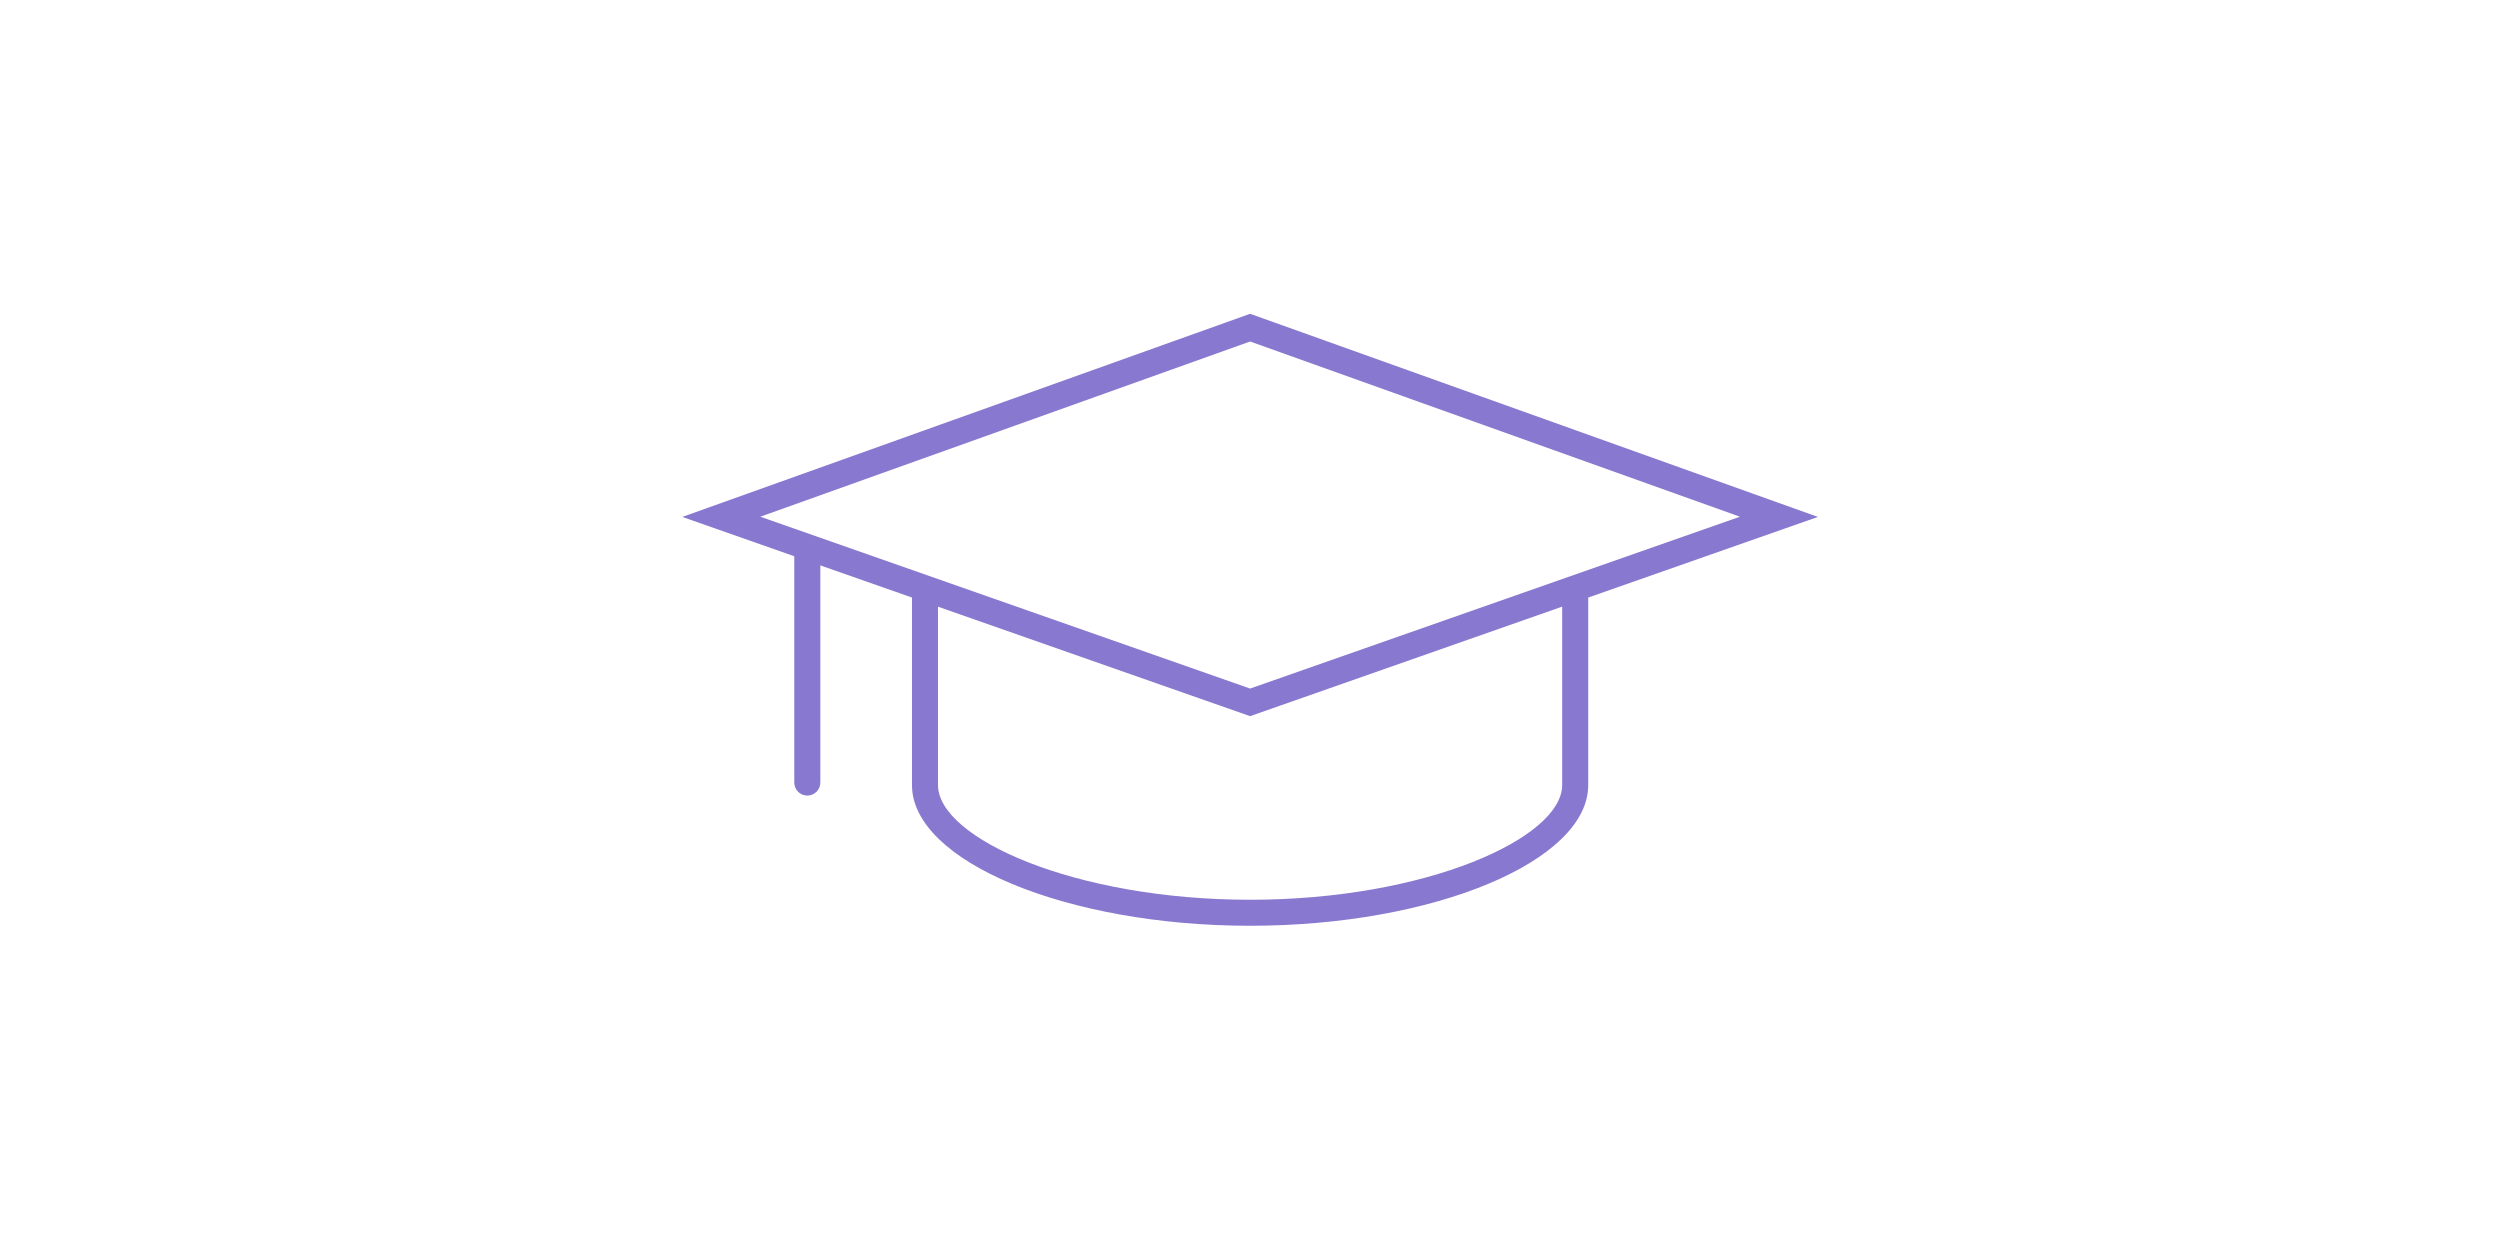 <svg width="520" height="260" xmlns="http://www.w3.org/2000/svg" xmlns:xlink="http://www.w3.org/1999/xlink" overflow="hidden"><rect width="100%" height="100%" fill="#333333" stroke="none"/><defs><clipPath id="clip0"><rect x="1800" y="1170" width="520" height="260"/></clipPath><clipPath id="clip1"><rect x="1930" y="1170" width="261" height="260"/></clipPath><clipPath id="clip2"><rect x="1930" y="1170" width="261" height="260"/></clipPath><clipPath id="clip3"><rect x="1930" y="1170" width="261" height="260"/></clipPath></defs><g clip-path="url(#clip0)" transform="translate(-1800 -1170)"><rect x="1800" y="1170" width="520" height="260" fill="#FFFFFF"/><g clip-path="url(#clip1)"><g clip-path="url(#clip2)"><g clip-path="url(#clip3)"><path d="M2178.12 1277.52 2060.02 1235.27 1941.92 1277.52 1965.21 1285.7 1965.21 1332.77C1965.21 1334.27 1966.42 1335.48 1967.92 1335.48 1969.41 1335.48 1970.63 1334.27 1970.63 1332.77L1970.63 1287.6 1989.69 1294.29 1989.69 1333.29C1989.69 1349.16 2021.89 1362.56 2060.02 1362.56 2098.14 1362.56 2130.35 1349.16 2130.35 1333.29L2130.35 1294.29ZM2060.02 1241.03 2161.83 1277.45C2161.87 1277.46 2161.87 1277.49 2161.83 1277.5L2060.02 1313.22 1958.21 1277.5C1958.17 1277.49 1958.17 1277.46 1958.21 1277.45ZM2124.93 1333.29C2124.93 1344.32 2096.58 1357.15 2060.02 1357.15 2023.46 1357.15 1995.1 1344.32 1995.1 1333.29L1995.1 1296.19 2060.02 1318.96 2124.93 1296.18Z" fill="#8878CF"/></g></g></g></g></svg>